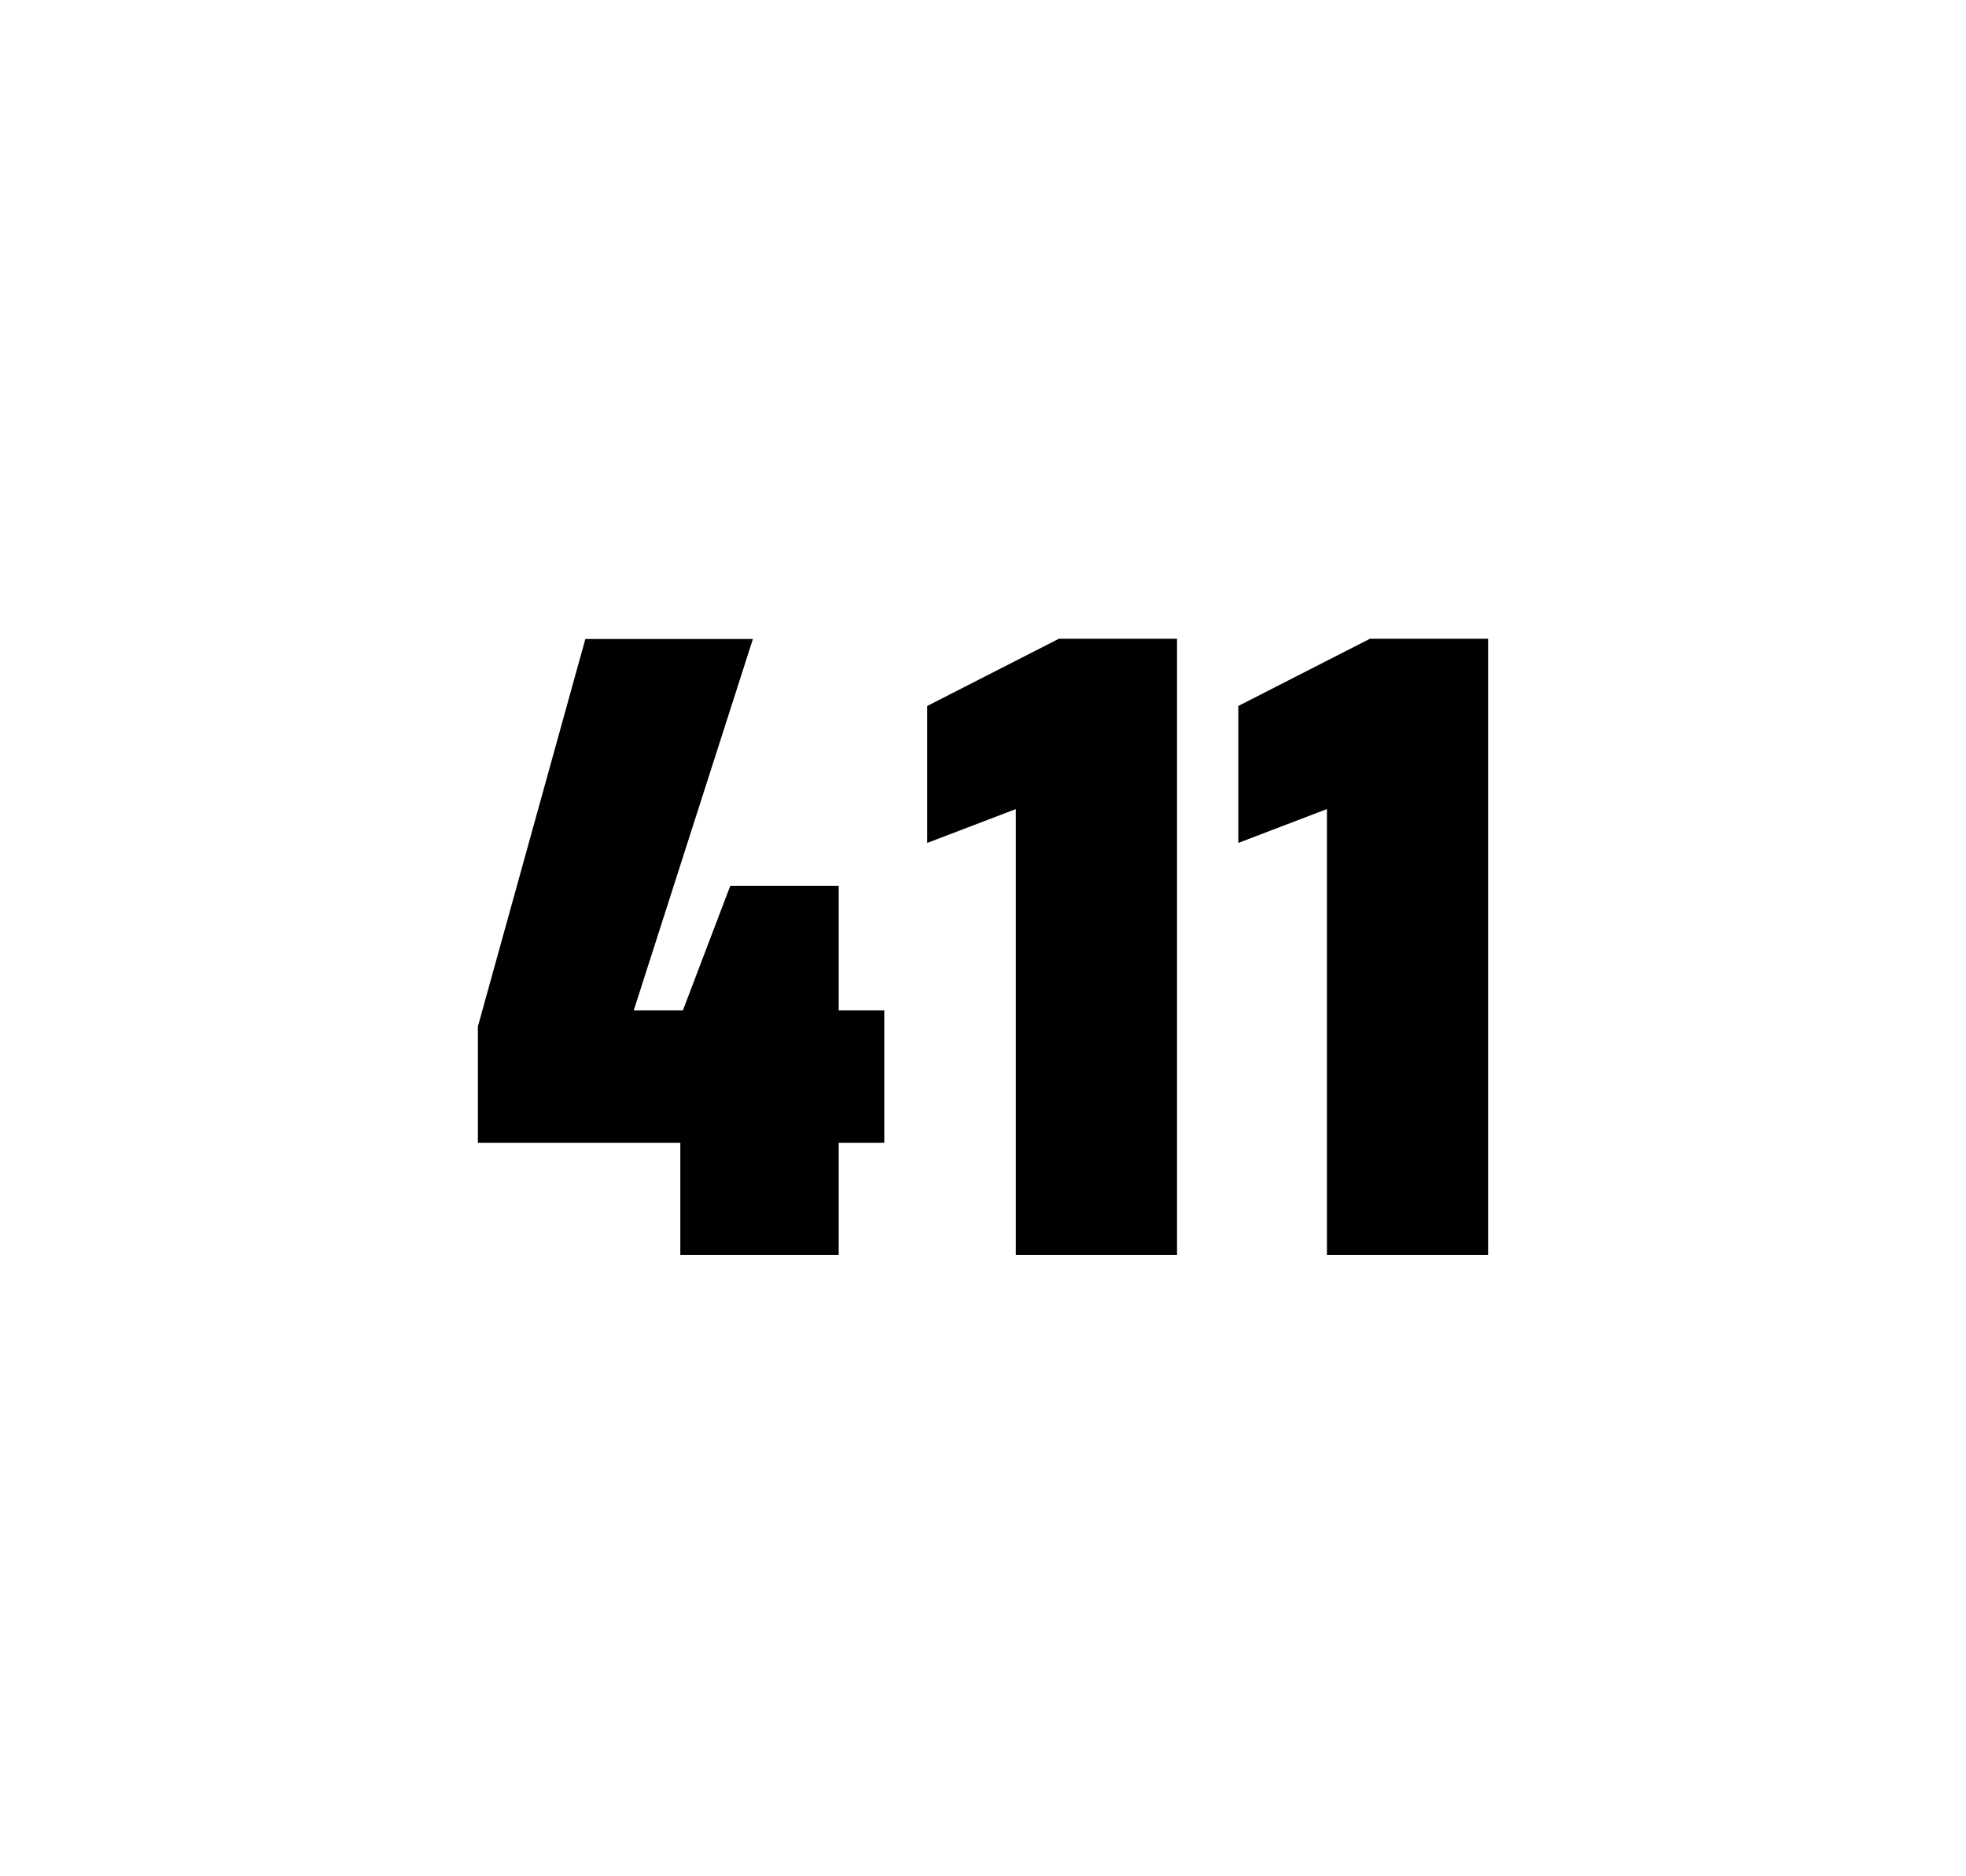 <?xml version="1.0" encoding="utf-8"?>
<svg version="1.1" id="wrapper" x="0px" y="0px" viewBox="0 0 772.1 737" style="enable-background:new 0 0 772.1 737;" xmlns="http://www.w3.org/2000/svg">
  <style type="text/css">
	.st0{fill:none;}
</style>
  <path id="frame" class="st0" d="M 1.5 0 L 770.5 0 C 771.3 0 772 0.7 772 1.5 L 772 735.4 C 772 736.2 771.3 736.9 770.5 736.9 L 1.5 736.9 C 0.7 736.9 0 736.2 0 735.4 L 0 1.5 C 0 0.7 0.7 0 1.5 0 Z"/>
  <g id="numbers"><path id="four" d="M 267.181 492.9 L 267.181 448.9 L 187.681 448.9 L 187.681 403.2 L 229.881 251 L 295.681 251 L 248.881 396.9 L 268.181 396.9 L 286.781 348 L 329.381 348 L 329.381 396.9 L 347.281 396.9 L 347.281 448.9 L 329.381 448.9 L 329.381 492.9 L 267.181 492.9 Z"/><path id="one" d="M 398.953 492.9 L 398.953 317.8 L 364.153 331.1 L 364.153 277.3 L 415.853 250.9 L 462.253 250.9 L 462.253 492.9 L 398.953 492.9 Z"/><path id="one" d="M 521.119 492.9 L 521.119 317.8 L 486.319 331.1 L 486.319 277.3 L 538.019 250.9 L 584.419 250.9 L 584.419 492.9 L 521.119 492.9 Z"/></g>
</svg>